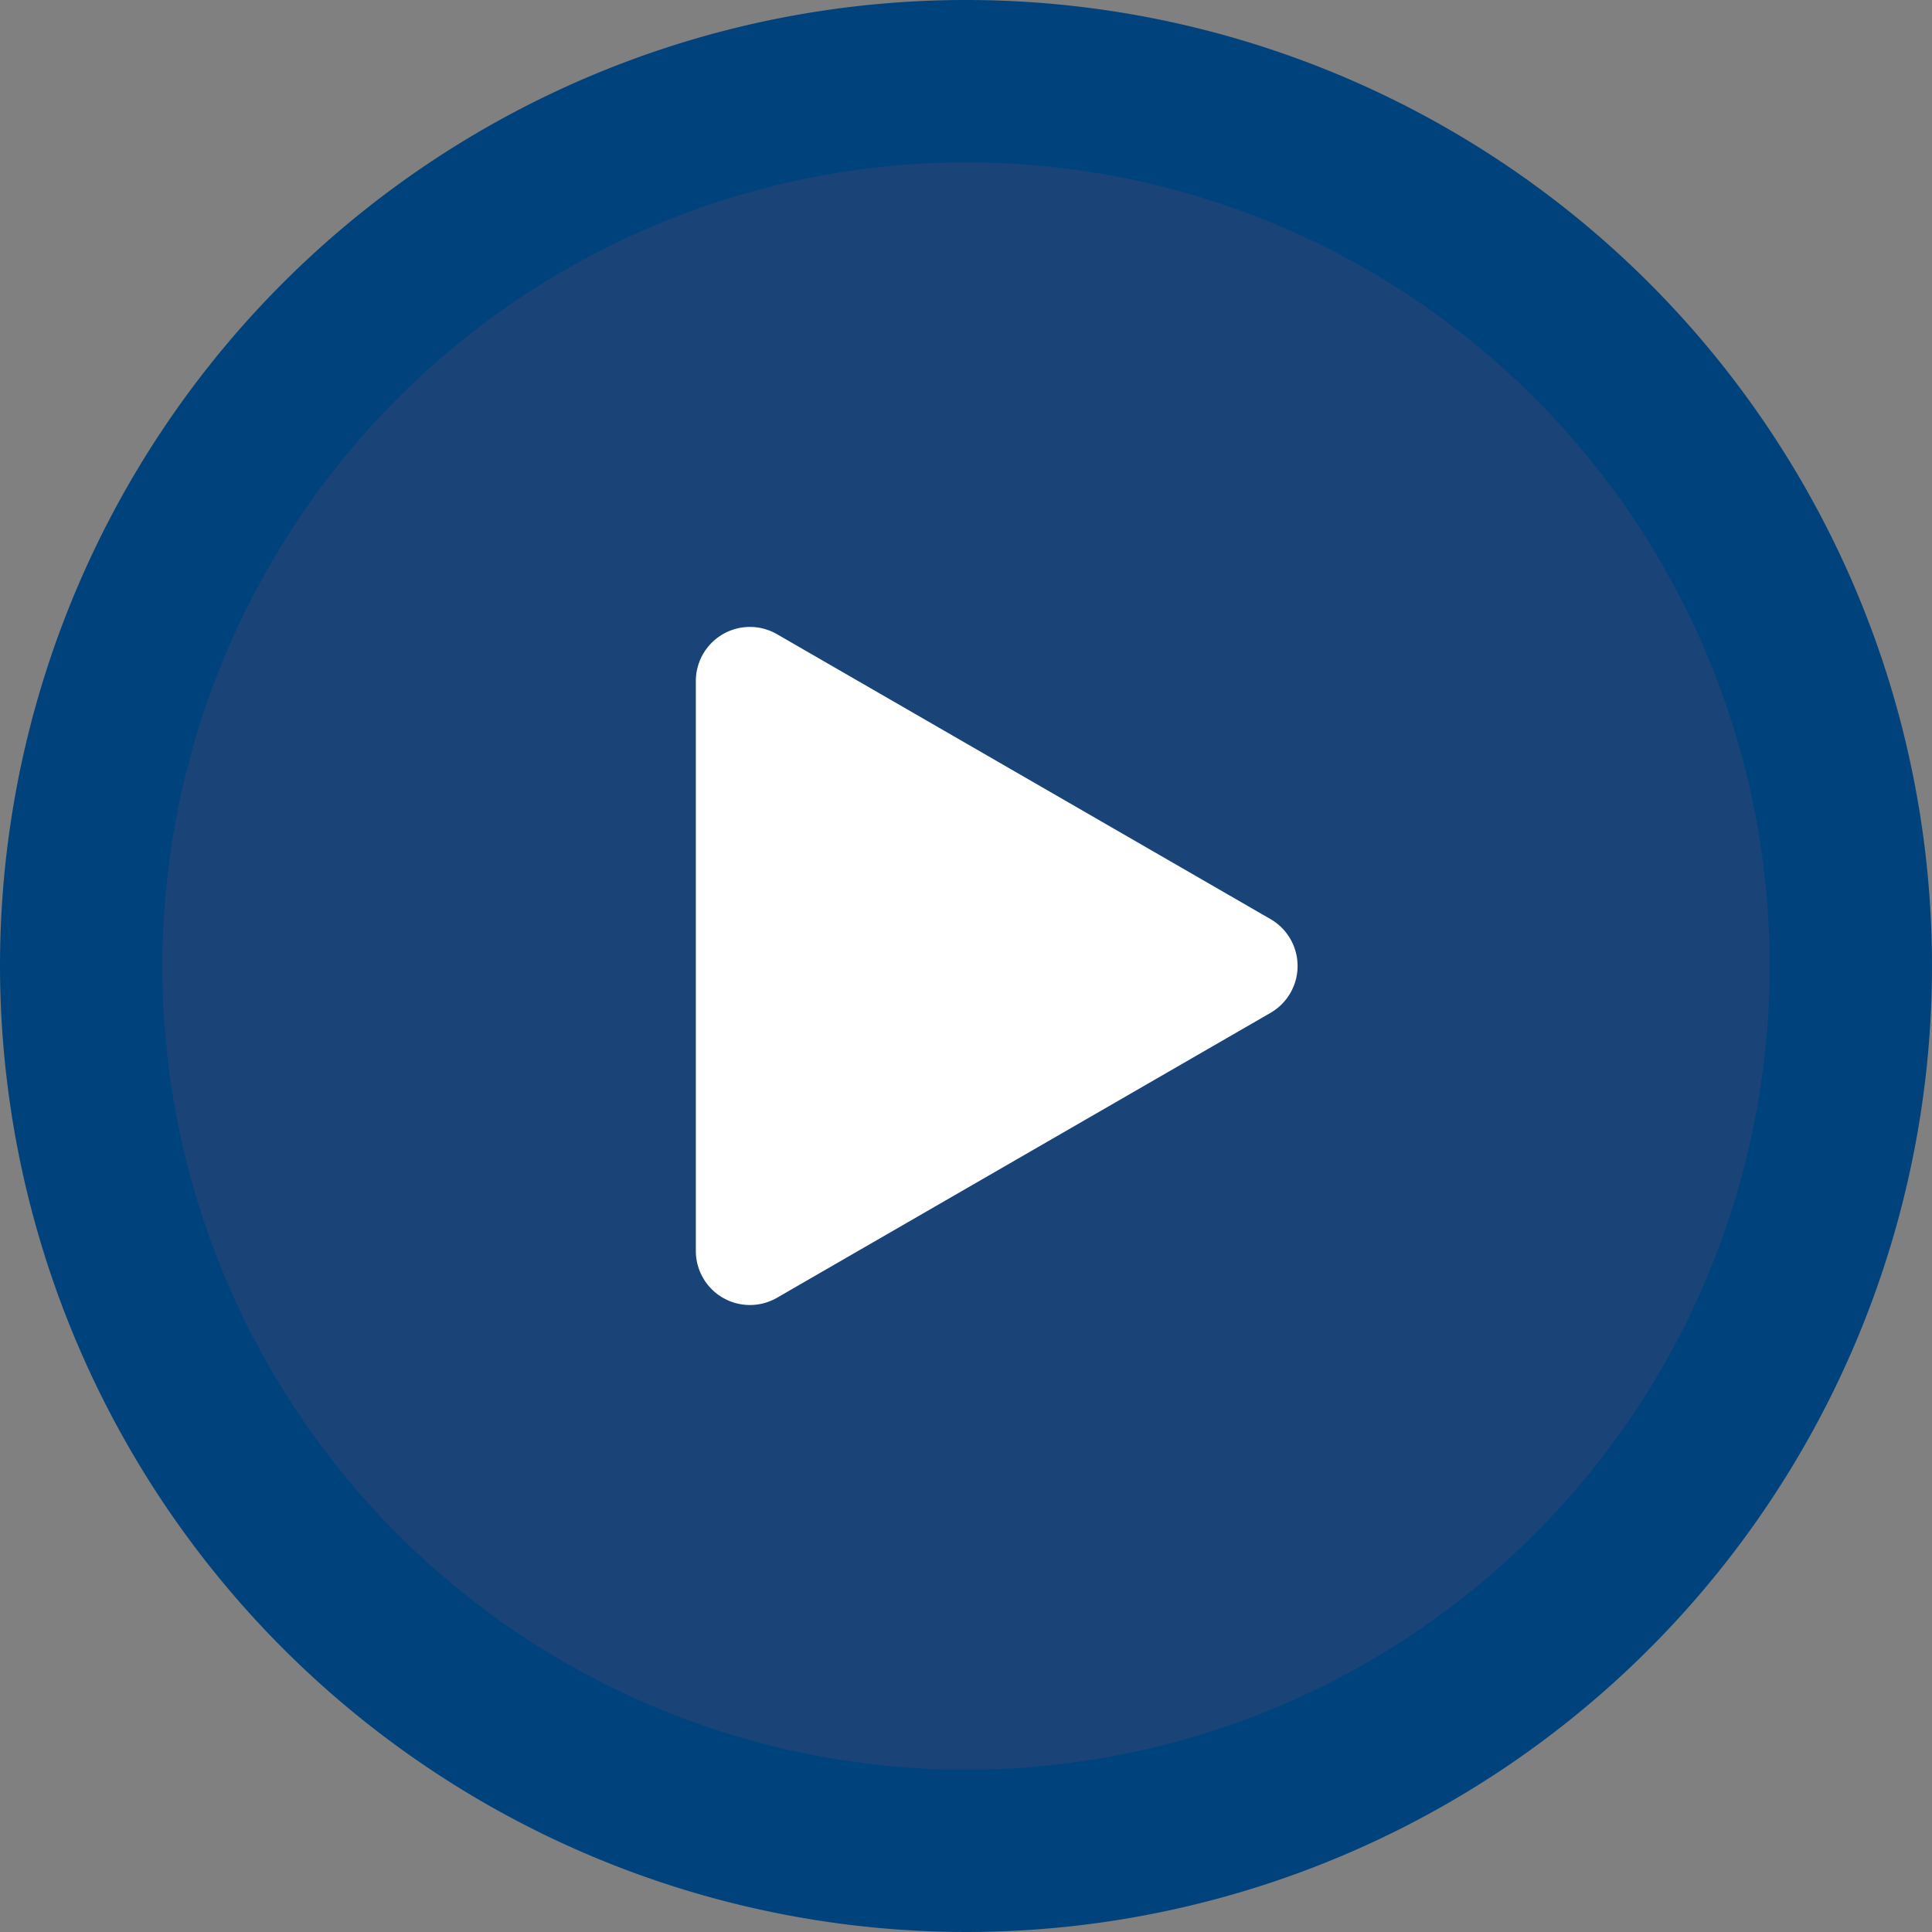 <svg xmlns="http://www.w3.org/2000/svg" width="48" height="48" viewBox="0 0 48 48">
  <rect x="0" y="0" width="48" height="48" fill="#808080" stroke="none"/>
  <g id="グループ_3118" data-name="グループ 3118" transform="translate(13640 21803)">
    <circle id="楕円形_90" data-name="楕円形 90" cx="23" cy="23" r="23" transform="translate(-13639 -21802)" fill="#1a4378"/>
    <path id="パス_8171" data-name="パス 8171" d="M129.28,132.544a1.346,1.346,0,0,0,1.344,0l12.262-7.079a1.345,1.345,0,0,0,0-2.329l-12.262-7.079a1.344,1.344,0,0,0-2.016,1.164V131.38a1.344,1.344,0,0,0,.672,1.164" transform="translate(-13751.32 -21903.301)" fill="#fff"/>
    <path id="パス_8172" data-name="パス 8172" d="M24,48A24,24,0,1,0,0,24,24.027,24.027,0,0,0,24,48M24,4.033A19.967,19.967,0,1,1,4.033,24,19.99,19.99,0,0,1,24,4.033" transform="translate(-13640 -21803)" fill="#00437c"/>
  </g>
</svg>
